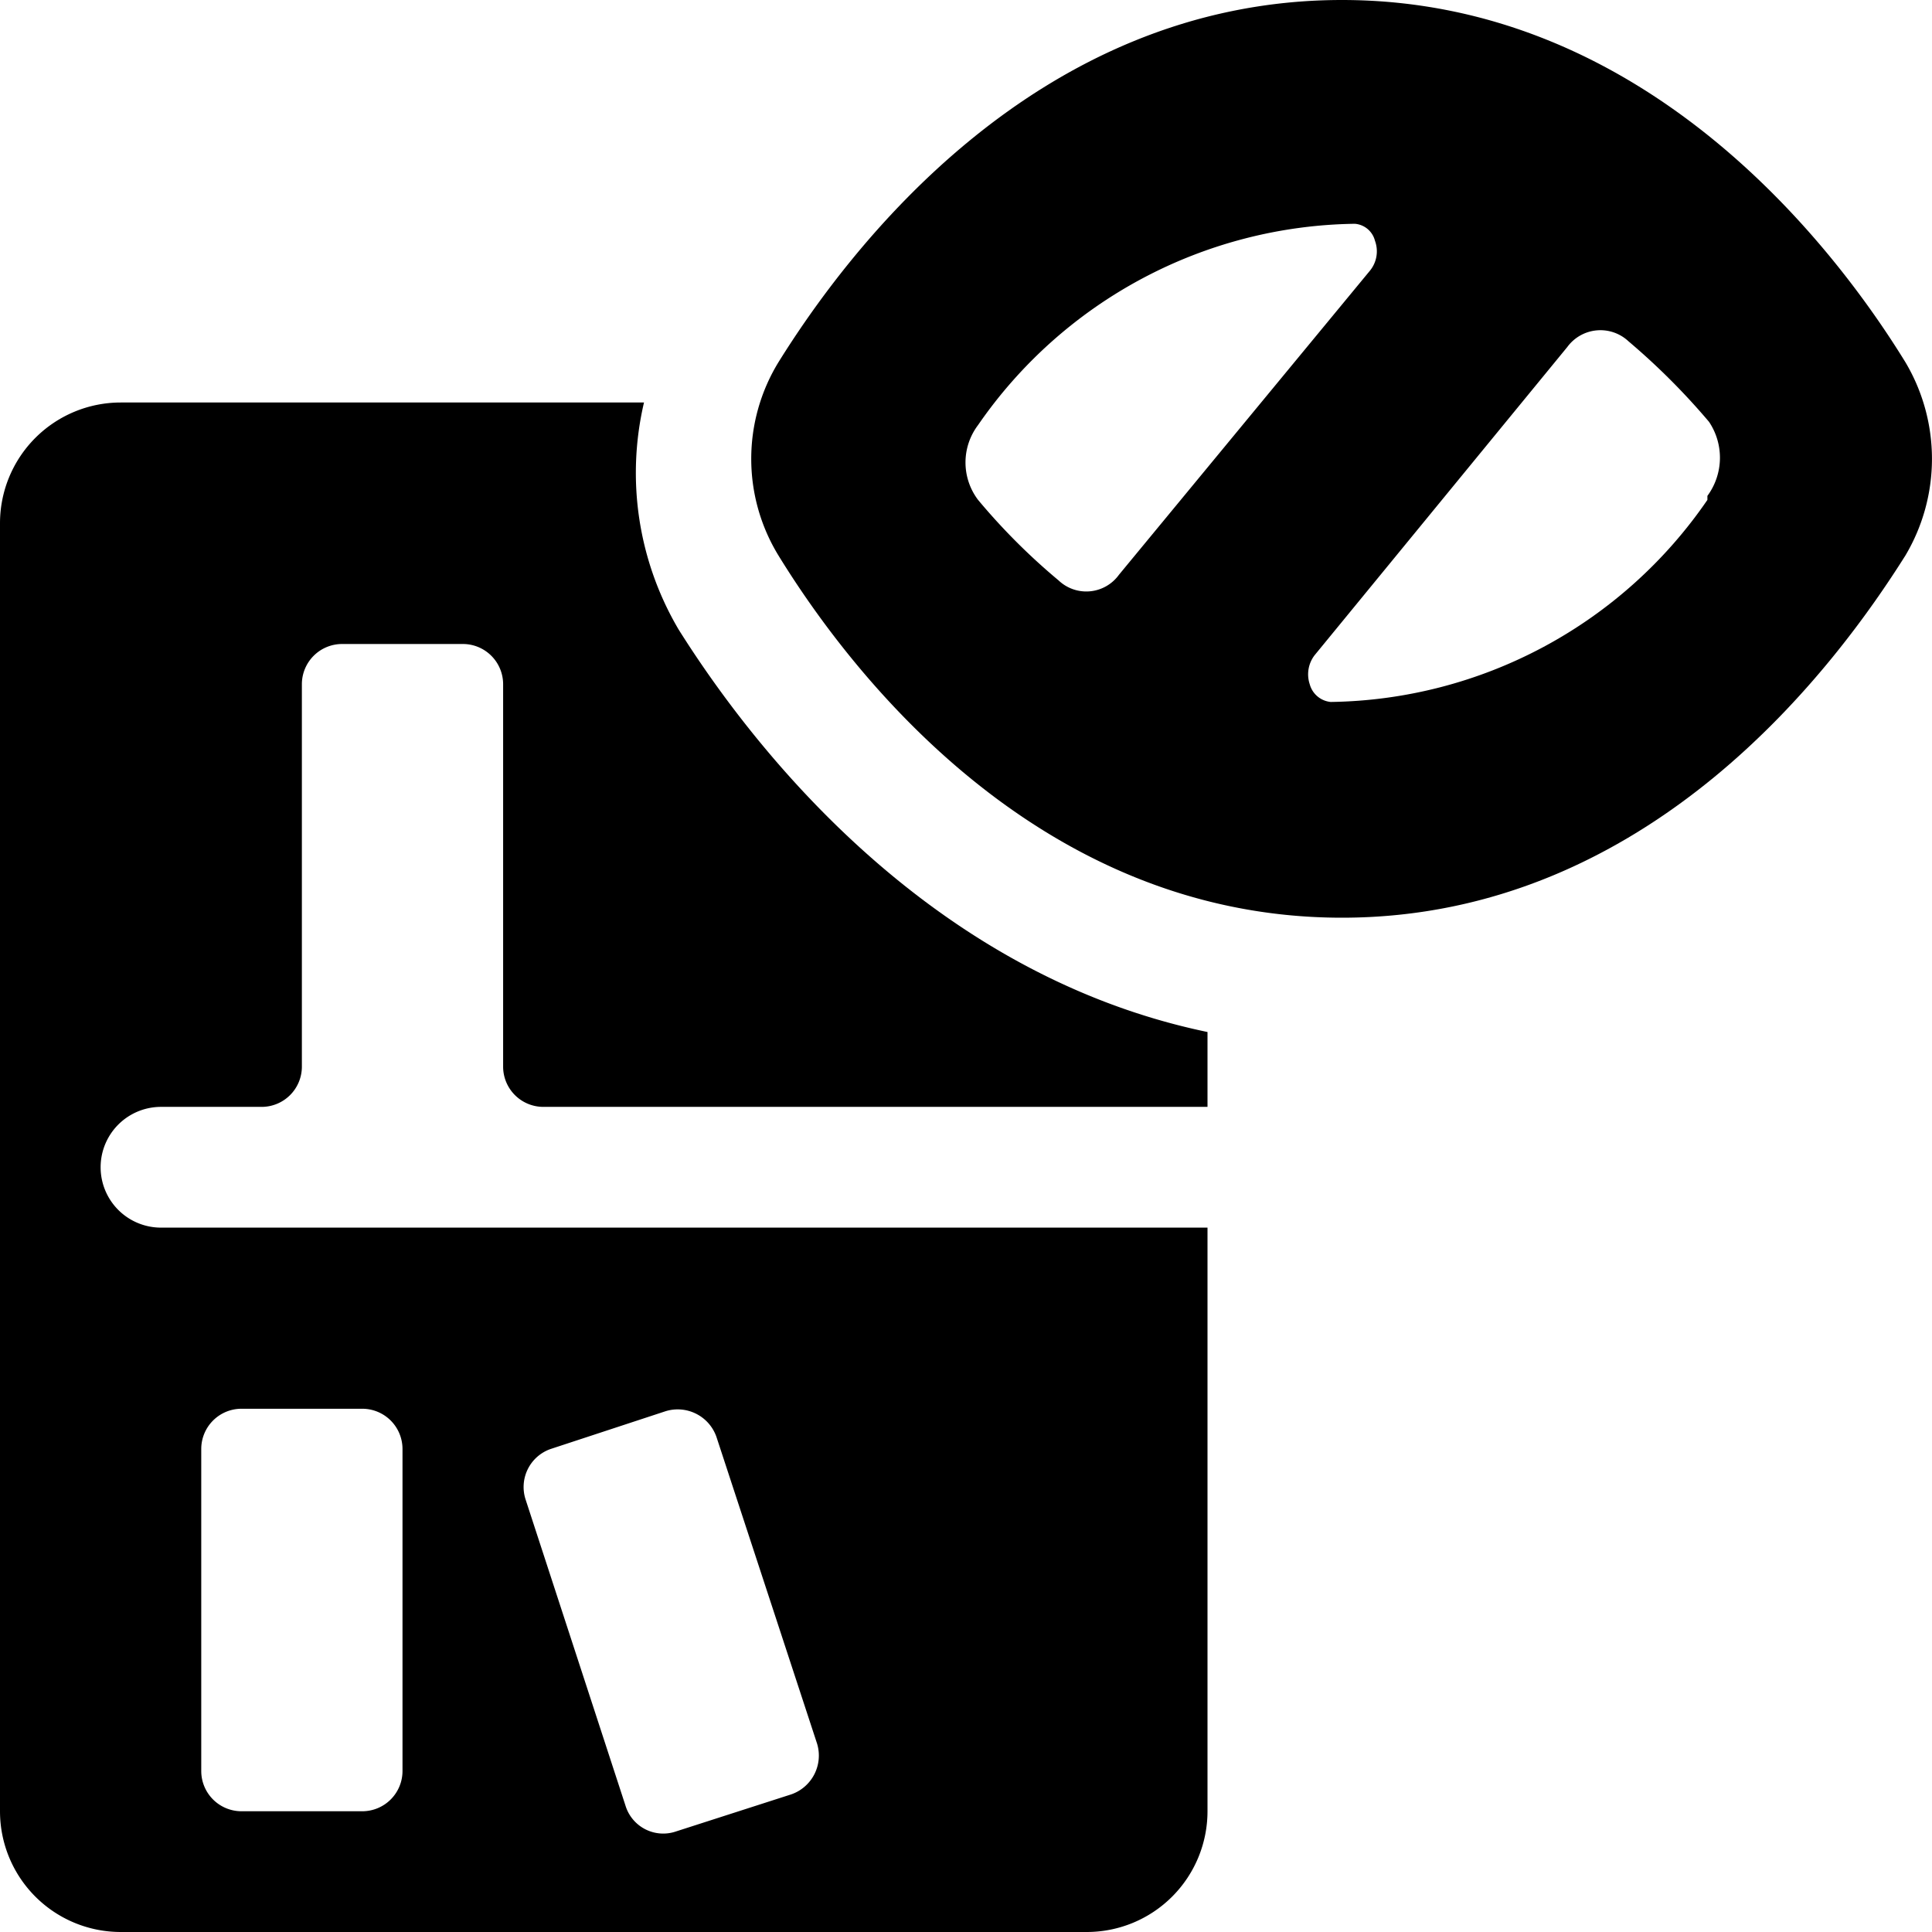 <svg xmlns="http://www.w3.org/2000/svg" viewBox="0 0 24 24"><g><path d="M23.67 4.5c-0.83 -1.35 -3.17 -4.5 -7 -4.5s-6.16 3.15 -7 4.5a2.3 2.3 0 0 0 0 2.4c0.83 1.35 3.16 4.5 7 4.5s6.15 -3.15 7 -4.5a2.35 2.35 0 0 0 0 -2.4ZM13.15 7.21a7.84 7.84 0 0 1 -1 -1 0.77 0.77 0 0 1 0 -0.93 5.78 5.78 0 0 1 4.68 -2.5 0.28 0.28 0 0 1 0.25 0.21 0.38 0.38 0 0 1 -0.06 0.37L13.9 7.14a0.5 0.5 0 0 1 -0.75 0.07Zm8.06 -1a5.77 5.77 0 0 1 -4.68 2.51 0.3 0.3 0 0 1 -0.26 -0.22 0.39 0.39 0 0 1 0.06 -0.36l3.14 -3.83a0.51 0.51 0 0 1 0.76 -0.07 8.5 8.5 0 0 1 1 1 0.8 0.8 0 0 1 -0.02 0.92Z" fill="#000000" stroke-width="1"></path><path d="M6.75 13.75H15v-0.93c-3.56 -0.74 -5.74 -3.68 -6.57 -5A3.83 3.83 0 0 1 8 5H1.5A1.5 1.5 0 0 0 0 6.5v16A1.5 1.5 0 0 0 1.5 24h12a1.5 1.5 0 0 0 1.5 -1.5v-7.25H2a0.75 0.75 0 0 1 0 -1.5h1.25a0.5 0.5 0 0 0 0.5 -0.5V8.5a0.5 0.5 0 0 1 0.5 -0.5h1.5a0.5 0.5 0 0 1 0.5 0.5v4.75a0.5 0.5 0 0 0 0.5 0.5ZM6.84 18l1.43 -0.47a0.51 0.51 0 0 1 0.63 0.32l1.25 3.81a0.51 0.51 0 0 1 -0.32 0.63l-1.43 0.46a0.49 0.49 0 0 1 -0.63 -0.32l-1.24 -3.8a0.5 0.5 0 0 1 0.31 -0.63ZM2.5 18a0.5 0.5 0 0 1 0.5 -0.5h1.5a0.5 0.5 0 0 1 0.5 0.5v4a0.5 0.5 0 0 1 -0.5 0.5H3a0.5 0.5 0 0 1 -0.5 -0.5Z" fill="#000000" stroke-width="1"></path></g></svg>